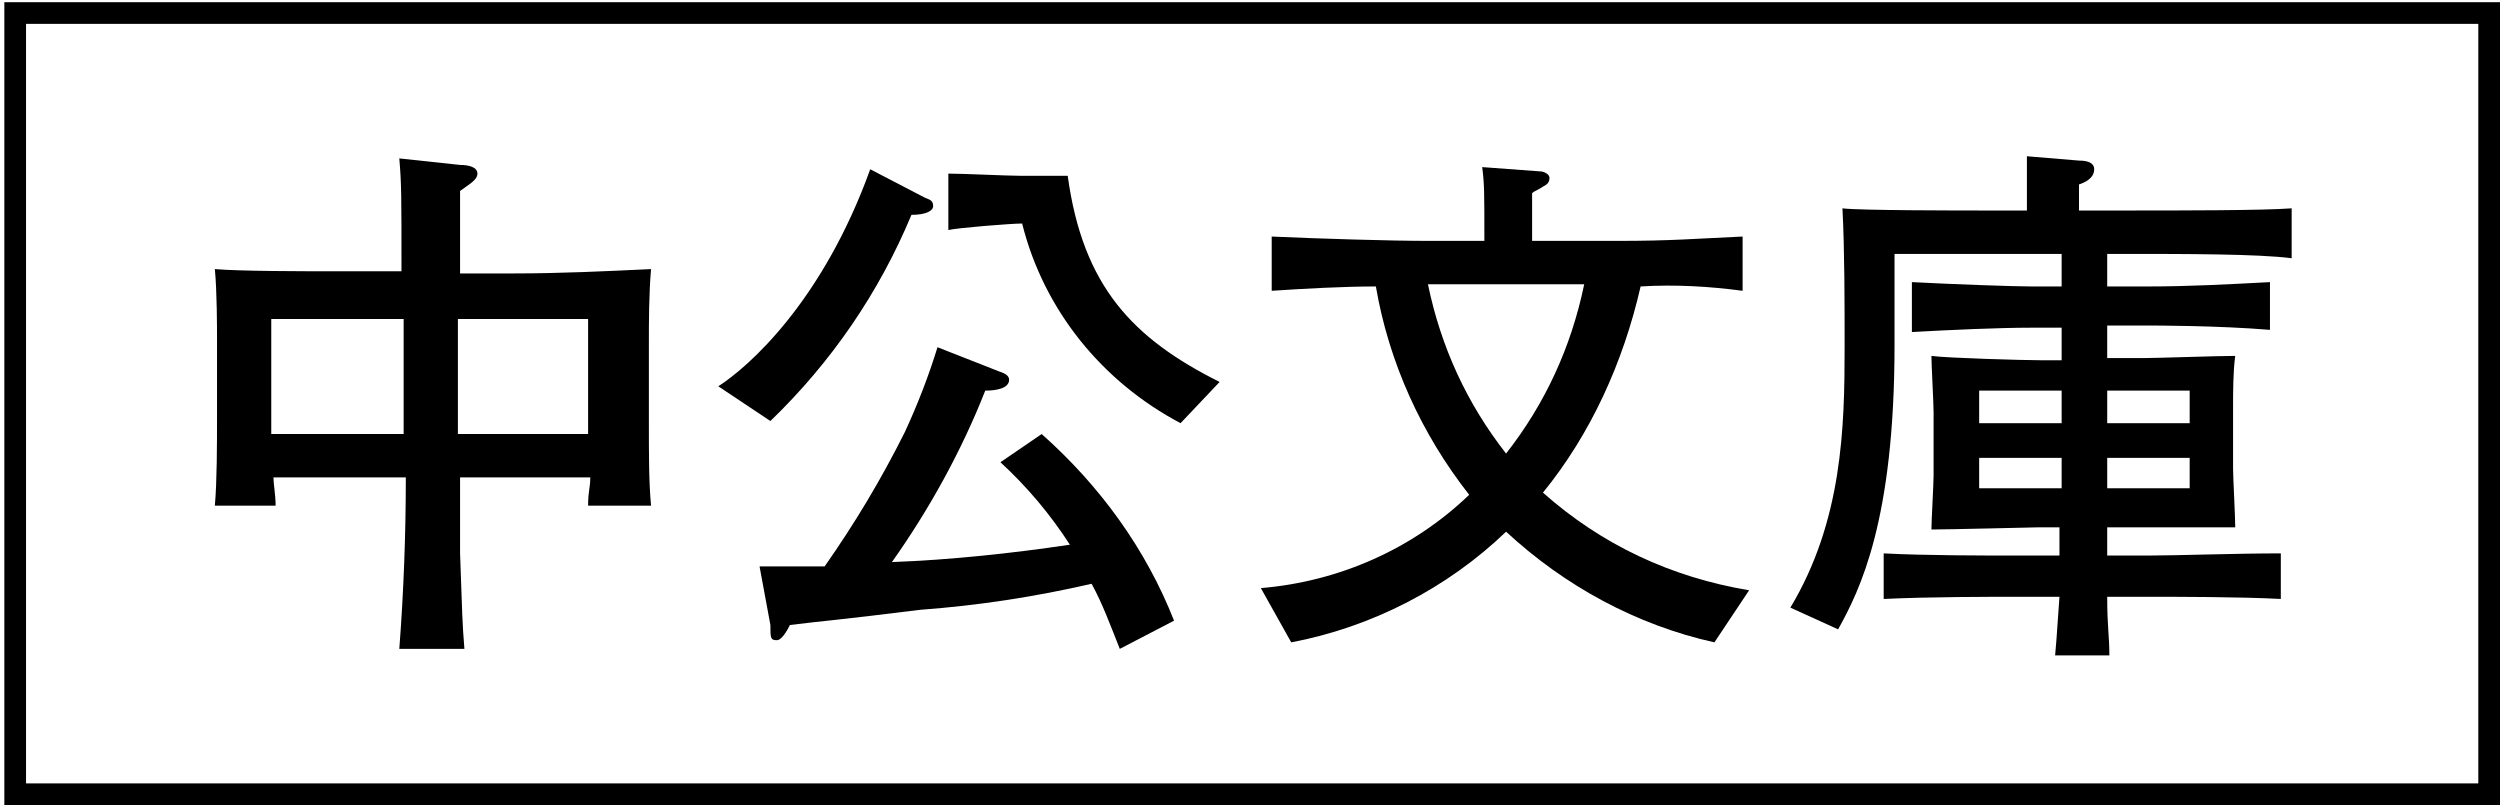 <?xml version="1.0" encoding="utf-8"?>
<!-- Generator: Adobe Illustrator 25.2.1, SVG Export Plug-In . SVG Version: 6.00 Build 0)  -->
<svg version="1.1" id="レイヤー_1" xmlns="http://www.w3.org/2000/svg" xmlns:xlink="http://www.w3.org/1999/xlink" x="0px"
	 y="0px" width="115.2px" height="37.1px" viewBox="0 0 115.2 37.1" style="enable-background:new 0 0 115.2 37.1;"
	 xml:space="preserve">
<style type="text/css">
	.st0{fill:none;}
</style>
<g>
	<rect x="9.9" y="7.3" class="st0" width="95.6" height="22.7"/>
	<path id="パス_257" d="M27.1,23.3c0-0.7,0.1-0.8,0.1-1.3h-6c0,0.6,0,3,0,3.5c0.1,2.8,0.1,3.2,0.2,4.4h-3c0.2-2.6,0.3-5.3,0.3-7.9
		h-6.1c0,0.3,0.1,0.8,0.1,1.3H9.9c0.1-1.1,0.1-2.9,0.1-4v-3.8c0-0.3,0-2.1-0.1-3.1c1.2,0.1,4.1,0.1,5.4,0.1h3.2c0-3.6,0-4-0.1-5.2
		l2.8,0.3C21.6,7.6,22,7.7,22,8c0,0.3-0.4,0.5-0.8,0.8c0,0.5,0,2.9,0,3.4v0.4h2.5c2.1,0,4.2-0.1,6.3-0.2c-0.1,1.2-0.1,2.4-0.1,3.5
		v3.4c0,1.8,0,2.9,0.1,4L27.1,23.3z M18.6,14.7h-6.1V20h6.1V14.7z M27.1,14.7h-6V20h6V14.7z"/>
	<path id="パス_258" d="M42,9.9c-1.5,3.6-3.7,6.8-6.5,9.5l-2.4-1.6c1.4-0.9,4.8-3.9,7-10l2.5,1.3C42.8,9.2,43,9.2,43,9.5
		C43,9.7,42.7,9.9,42,9.9 M51.6,29.9c-0.4-1-0.8-2.1-1.3-3c-2.6,0.6-5.2,1-7.9,1.2c-4,0.5-4.4,0.5-6,0.7c-0.3,0.6-0.5,0.7-0.6,0.7
		c-0.3,0-0.3-0.1-0.3-0.7L35,26.1c0.8,0,1.6,0,3,0c1.4-2,2.6-4,3.7-6.2c0.6-1.3,1.1-2.6,1.5-3.9l2.8,1.1c0.3,0.1,0.5,0.2,0.5,0.4
		c0,0.4-0.6,0.5-1.1,0.5c-1.1,2.8-2.6,5.5-4.3,7.9c2.7-0.1,5.5-0.4,8.2-0.8c-0.9-1.4-2-2.7-3.2-3.8l1.9-1.3c2.7,2.4,4.8,5.3,6.1,8.6
		L51.6,29.9z M54.4,19.5c-3.6-1.9-6.3-5.2-7.3-9.2c-0.5,0-3,0.2-3.4,0.3V8C44.4,8,46.4,8.1,47,8.1h2.2c0.7,5.1,3,7.5,7,9.5
		L54.4,19.5z"/>
	<path id="パス_259" d="M79,29.6c-3.6-0.8-6.9-2.6-9.6-5.1c-2.7,2.6-6.2,4.4-9.9,5.1l-1.4-2.5c3.6-0.3,7-1.8,9.6-4.3
		c-2.2-2.8-3.7-6.1-4.3-9.6c-1.5,0-3.3,0.1-4.8,0.2v-2.5c2.2,0.1,5.5,0.2,7.2,0.2h2.6c0-2.3,0-2.6-0.1-3.4l2.7,0.2
		c0.1,0,0.4,0.1,0.4,0.3c0,0.2-0.1,0.3-0.3,0.4c-0.3,0.2-0.4,0.2-0.5,0.3c0,0.3,0,1.9,0,2.2h4c2.4,0,3.5-0.1,5.7-0.2v2.5
		c-1.5-0.2-3.1-0.3-4.7-0.2c-0.8,3.5-2.3,6.8-4.5,9.5c2.7,2.4,5.9,3.9,9.5,4.5L79,29.6z M65.8,13.1c0.6,2.9,1.8,5.5,3.6,7.8
		c1.8-2.3,3-4.9,3.6-7.8L65.8,13.1z"/>
	<path id="パス_260" d="M98,11.7h-0.9v1.5h1.9c1.9,0,3.7-0.1,5.6-0.2v2.2c-2.4-0.2-5.4-0.2-5.6-0.2h-1.9v1.5h1.7
		c0.6,0,3.4-0.1,4.2-0.1c-0.1,0.7-0.1,1.7-0.1,2.4v2.8c0,0.4,0.1,2.2,0.1,2.7c-0.7,0-3.6,0-4.2,0h-1.7v1.3h1.9c1.3,0,4-0.1,6.1-0.1
		v2.1c-1.9-0.1-4.9-0.1-6.1-0.1h-1.9c0,1.4,0.1,1.8,0.1,2.7h-2.5c0.1-1.1,0.1-1.4,0.2-2.7h-2c-1.1,0-4,0-6.1,0.1v-2.1
		c1.9,0.1,4.6,0.1,6.1,0.1h2v-1.3h-1c-0.1,0-4.2,0.1-4.9,0.1c0-0.4,0.1-2.1,0.1-2.5v-2.9c0-0.4-0.1-2.2-0.1-2.6
		c0.7,0.1,4.3,0.2,5,0.2H95v-1.5h-1.4c-1.5,0-3.7,0.1-5.5,0.2V13c1.9,0.1,4.7,0.2,5.5,0.2H95v-1.5h-7.7v4.2c0,8.1-1.6,11.3-2.6,13.1
		l-2.2-1C84.9,24,85,19.7,85,16c0-2,0-4.5-0.1-6.4c0.7,0.1,5.6,0.1,6.4,0.1h2.1c0-1.7,0-2,0-2.5l2.4,0.2c0.4,0,0.7,0.1,0.7,0.4
		c0,0.4-0.4,0.6-0.7,0.7v1.2h2.4c2.2,0,6.1,0,7.4-0.1v2.3C104.1,11.7,100.6,11.7,98,11.7 M95,18h-3.8v1.5H95V18z M95,21.1h-3.8v1.4
		H95V21.1z M100.9,18h-3.8v1.5h3.8L100.9,18z M100.9,21.1h-3.8v1.4h3.8L100.9,21.1z"/>
</g>
<rect class="st0" width="115" height="37"/>
<path d="M115.2,37.1H0.2v-37h115V37.1z M1.2,36.1h113v-35H1.2V36.1z"/>
</svg>
